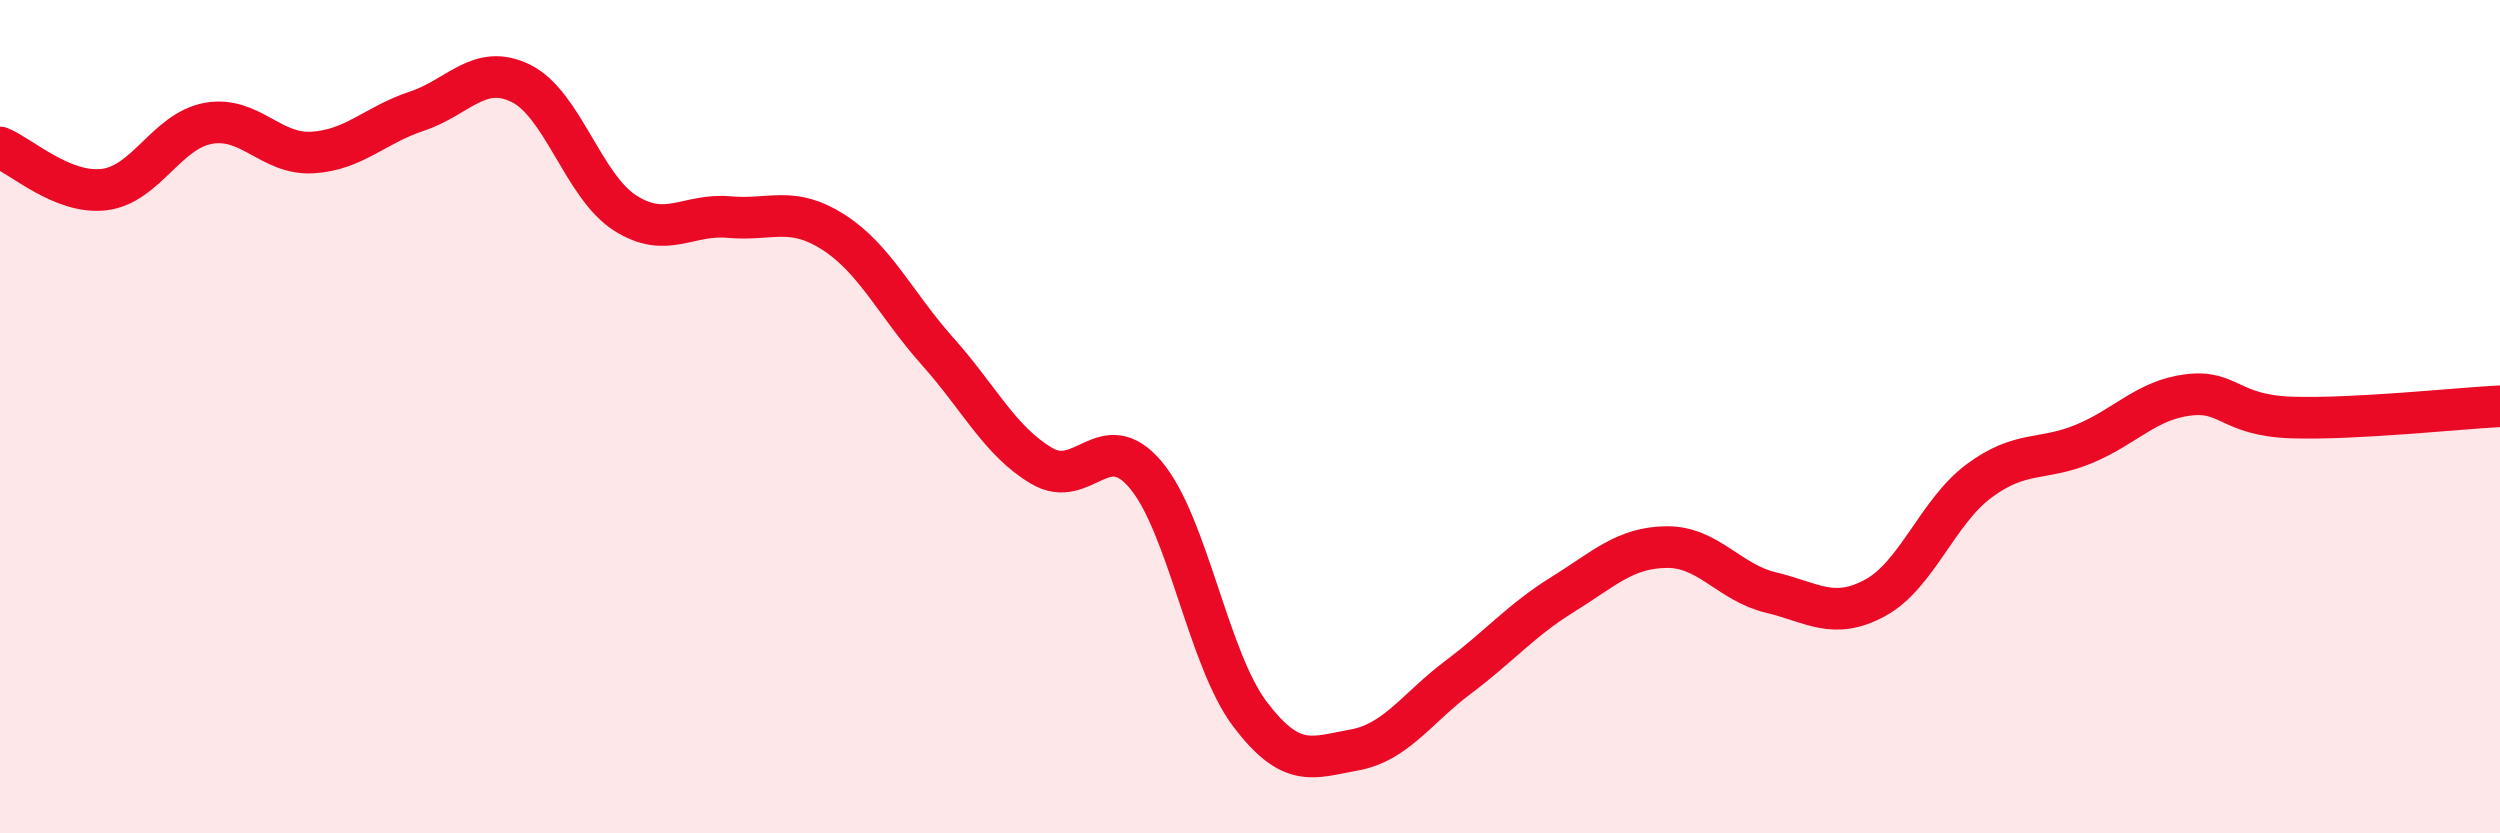 
    <svg width="60" height="20" viewBox="0 0 60 20" xmlns="http://www.w3.org/2000/svg">
      <path
        d="M 0,3.54 C 0.5,3.74 1.5,4.67 2.5,4.55 C 3.5,4.43 4,3.14 5,2.96 C 6,2.78 6.5,3.72 7.5,3.66 C 8.5,3.6 9,3 10,2.67 C 11,2.34 11.5,1.51 12.5,2 C 13.5,2.49 14,4.47 15,5.11 C 16,5.75 16.5,5.12 17.5,5.21 C 18.5,5.3 19,4.93 20,5.57 C 21,6.21 21.5,7.31 22.5,8.43 C 23.5,9.55 24,10.59 25,11.18 C 26,11.77 26.5,10.21 27.5,11.4 C 28.5,12.59 29,15.82 30,17.14 C 31,18.46 31.5,18.18 32.5,18 C 33.5,17.82 34,17 35,16.25 C 36,15.5 36.5,14.89 37.5,14.27 C 38.5,13.65 39,13.14 40,13.13 C 41,13.12 41.5,13.98 42.5,14.22 C 43.5,14.46 44,14.89 45,14.35 C 46,13.81 46.5,12.28 47.5,11.54 C 48.5,10.8 49,11.07 50,10.66 C 51,10.25 51.5,9.61 52.5,9.48 C 53.5,9.35 53.5,9.97 55,10.02 C 56.5,10.07 59,9.8 60,9.75L60 20L0 20Z"
        fill="#EB0A25"
        opacity="0.1"
        stroke-linecap="round"
        stroke-linejoin="round"
      />
      <path
        d="M 0,3.54 C 0.5,3.74 1.5,4.67 2.5,4.55 C 3.5,4.43 4,3.14 5,2.96 C 6,2.78 6.5,3.72 7.5,3.66 C 8.5,3.6 9,3 10,2.67 C 11,2.34 11.5,1.51 12.5,2 C 13.5,2.49 14,4.47 15,5.11 C 16,5.75 16.5,5.12 17.5,5.21 C 18.5,5.3 19,4.93 20,5.57 C 21,6.21 21.5,7.31 22.5,8.43 C 23.5,9.55 24,10.59 25,11.18 C 26,11.77 26.5,10.21 27.5,11.4 C 28.5,12.59 29,15.82 30,17.14 C 31,18.46 31.5,18.18 32.5,18 C 33.5,17.82 34,17 35,16.25 C 36,15.5 36.5,14.89 37.5,14.27 C 38.5,13.65 39,13.14 40,13.13 C 41,13.12 41.5,13.98 42.5,14.22 C 43.5,14.46 44,14.89 45,14.35 C 46,13.81 46.5,12.28 47.5,11.54 C 48.5,10.8 49,11.07 50,10.66 C 51,10.25 51.5,9.61 52.5,9.48 C 53.5,9.35 53.5,9.97 55,10.02 C 56.5,10.07 59,9.8 60,9.75"
        stroke="#EB0A25"
        stroke-width="1"
        fill="none"
        stroke-linecap="round"
        stroke-linejoin="round"
      />
    </svg>
  
